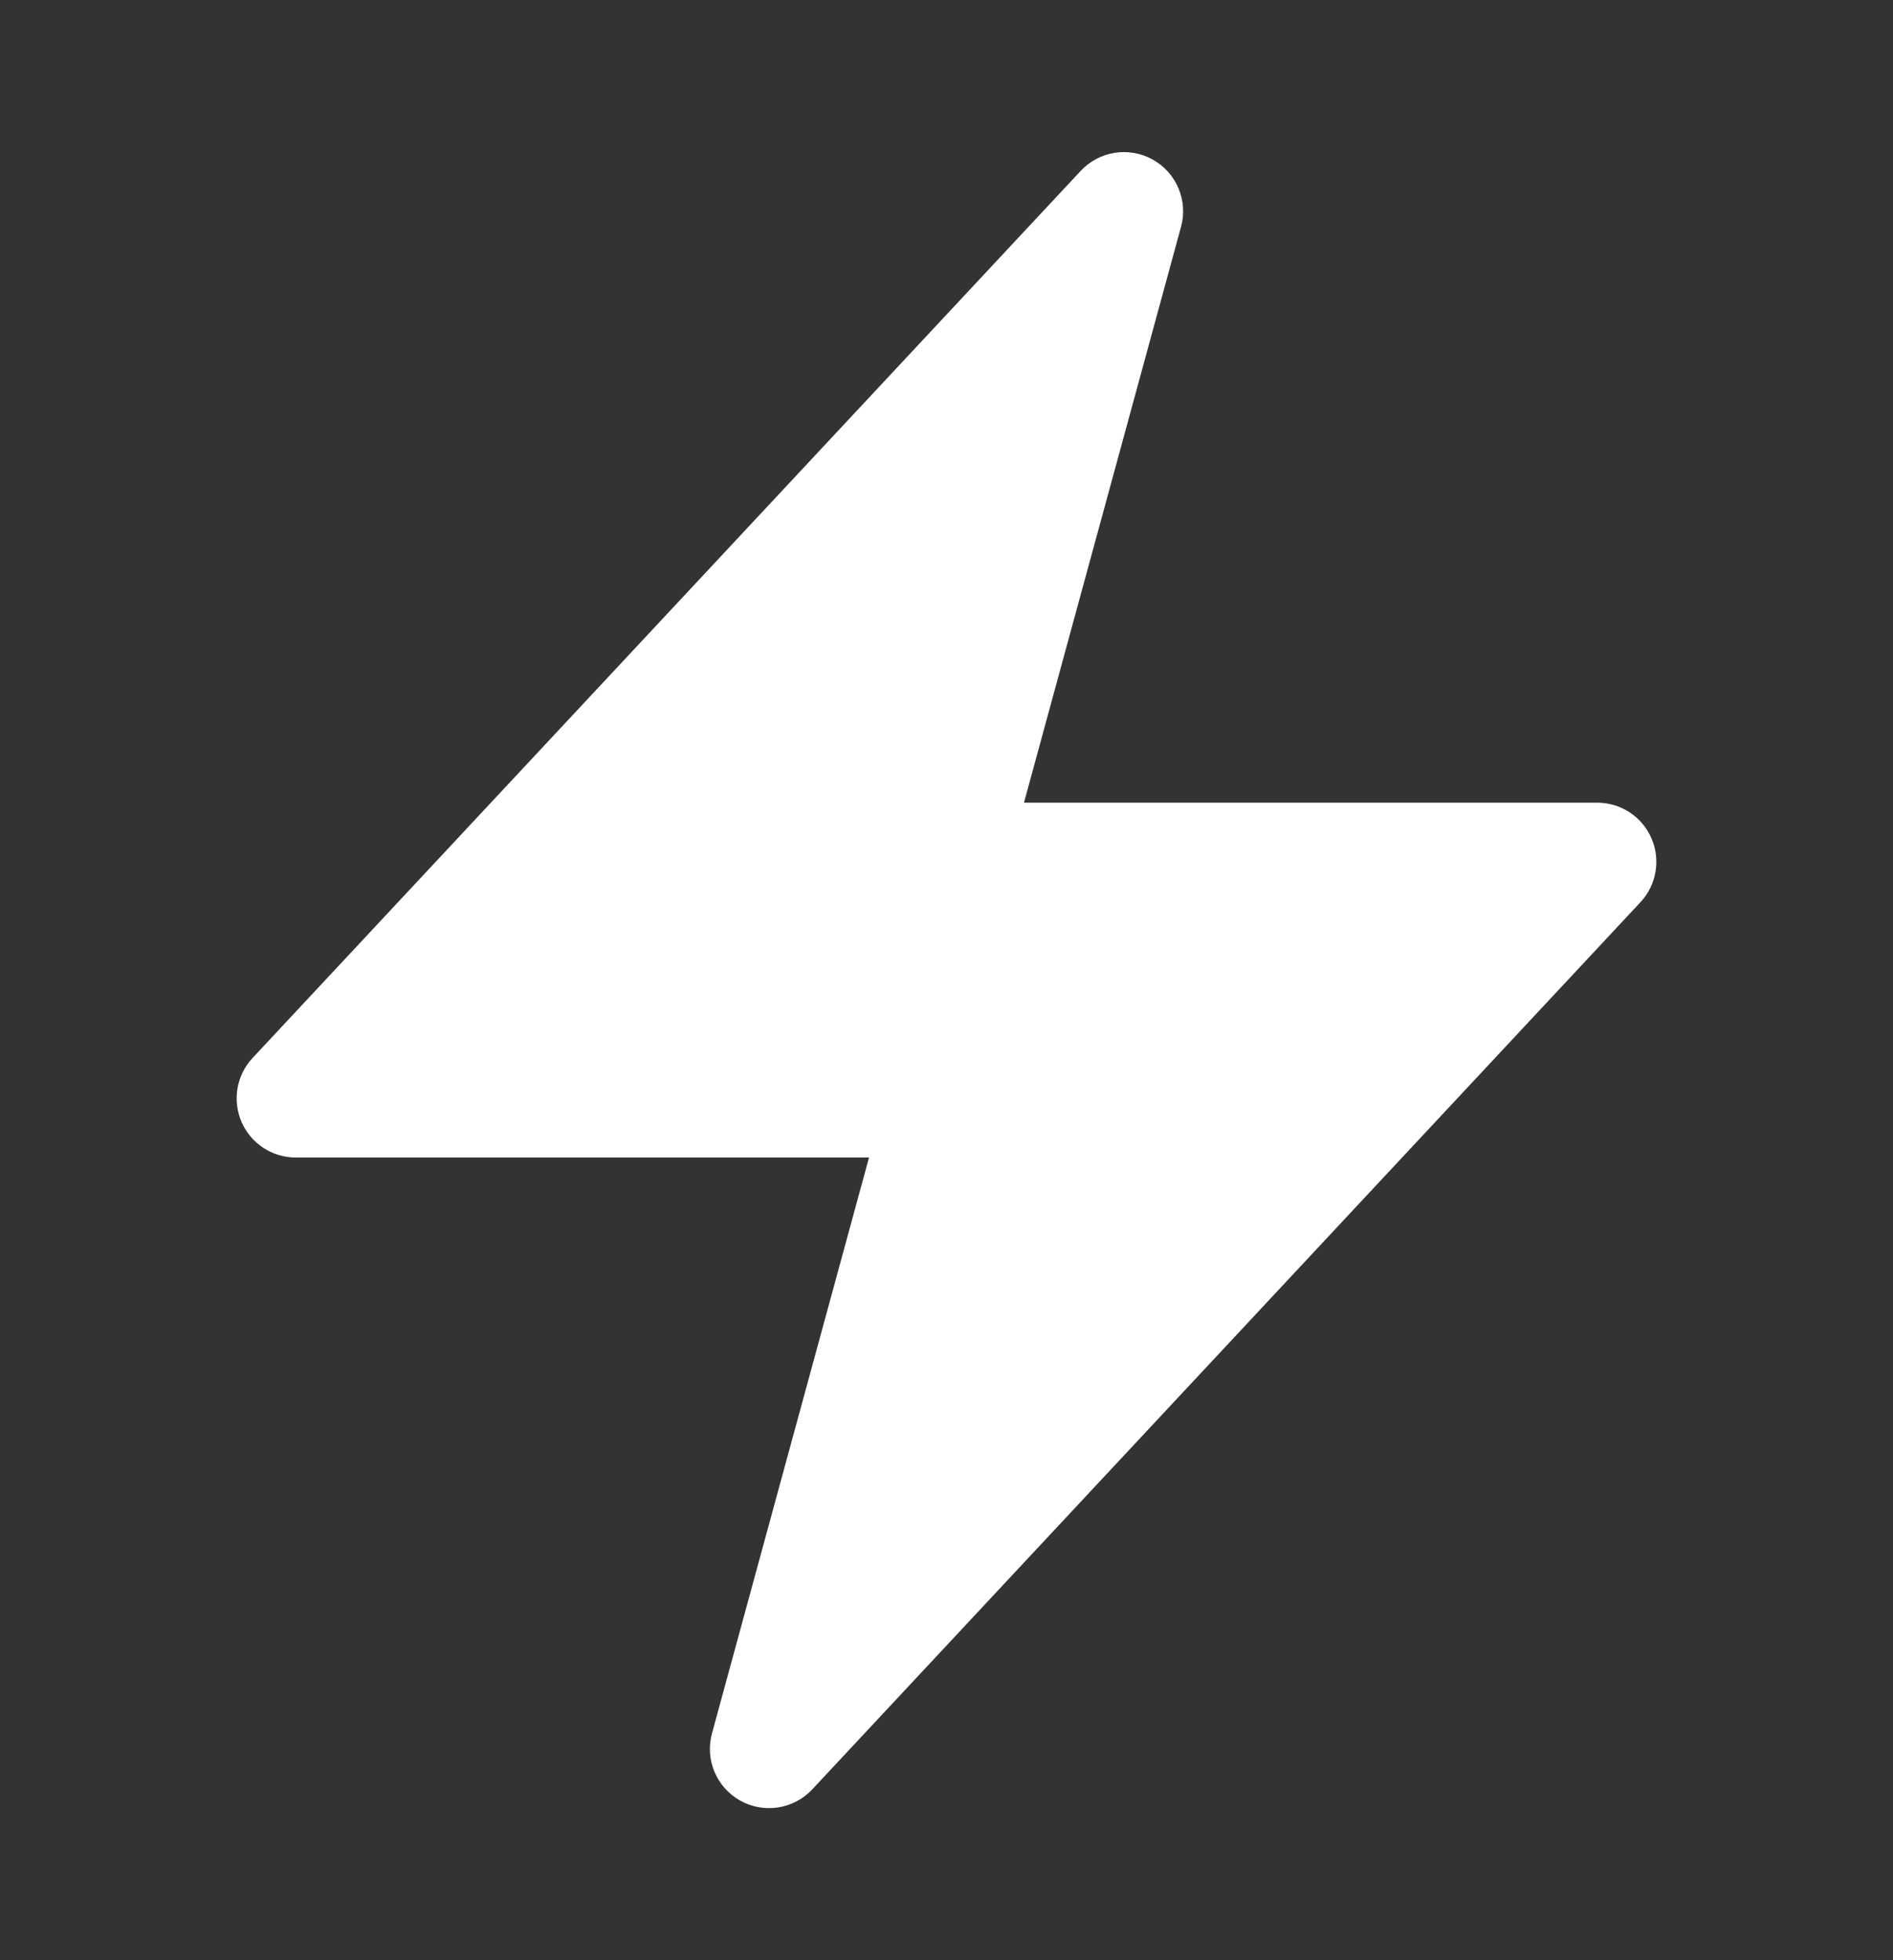 <svg width="28" height="29" viewBox="0 0 28 29" fill="none" xmlns="http://www.w3.org/2000/svg">
<rect x="0" y="0" width="28" height="29" fill="#333333" stroke="none"/>
<g id="Icon">
<path id="Vector 449 (Stroke)" fill-rule="evenodd" clip-rule="evenodd" d="M17.051 2.361C17.402 2.557 17.575 2.967 17.469 3.355L15.146 11.875H23.625C23.973 11.875 24.289 12.082 24.427 12.401C24.566 12.721 24.502 13.092 24.265 13.347L12.015 26.472C11.74 26.766 11.3 26.835 10.949 26.639C10.598 26.443 10.425 26.033 10.531 25.645L12.854 17.125H4.375C4.027 17.125 3.711 16.918 3.573 16.599C3.434 16.279 3.498 15.908 3.735 15.653L15.985 2.528C16.26 2.234 16.7 2.165 17.051 2.361Z" fill="white"/>
</g>
</svg>
